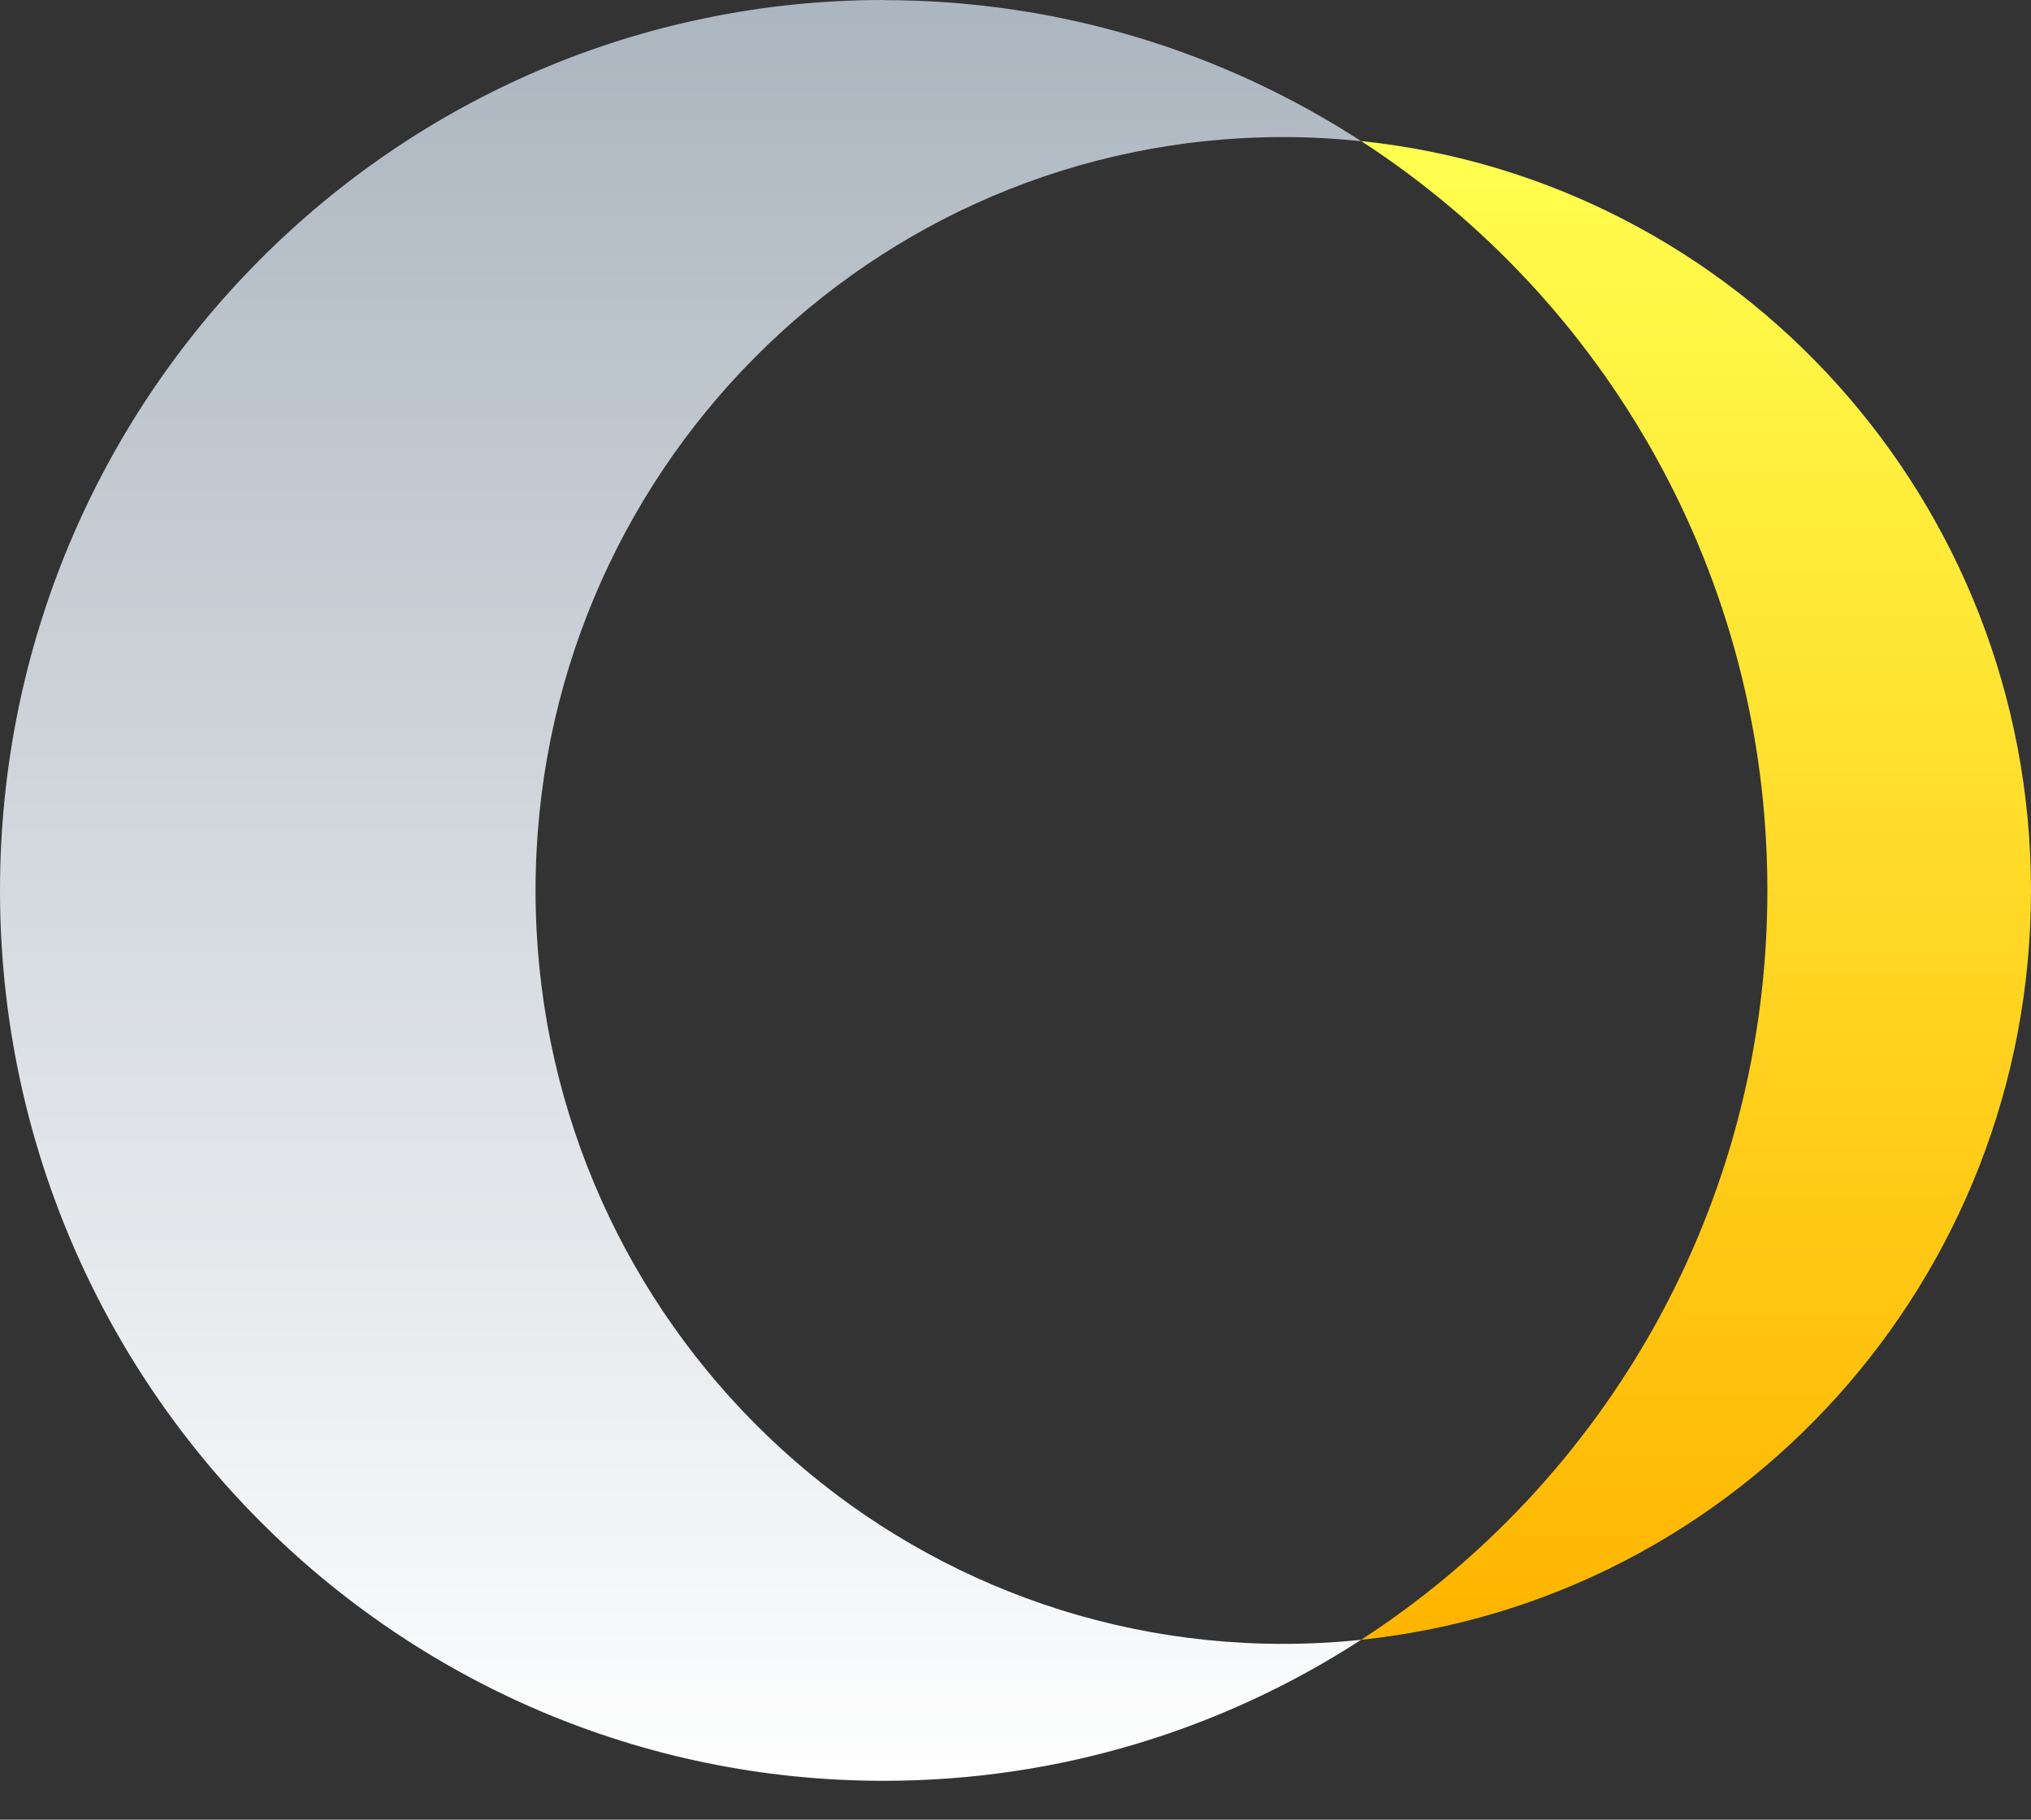 <svg xmlns="http://www.w3.org/2000/svg" width="48" height="43" viewBox="0 0 48 43" fill="none"><rect x="0" y="0" width="48" height="43" fill="#333333" stroke="none"/><g id="Group 14158"><path id="Vector" d="M20.885 0C9.35 0 0 9.42 0 21.041C0 32.662 9.35 42.082 20.885 42.082C25.041 42.082 28.915 40.858 32.17 38.749C31.565 38.813 30.95 38.846 30.328 38.846C20.568 38.846 12.657 30.876 12.657 21.043C12.657 11.21 20.568 3.239 30.328 3.239C30.95 3.239 31.565 3.273 32.17 3.336C28.916 1.226 25.043 0.003 20.885 0.003V0Z" fill="url(#paint0_linear_1033_3924)"></path><path id="Vector_2" d="M41.77 21.041C41.77 28.473 37.945 35.004 32.17 38.749C41.065 37.82 48 30.247 48 21.041C48 11.834 41.065 4.261 32.17 3.334C37.945 7.077 41.77 13.609 41.77 21.041Z" fill="url(#paint1_linear_1033_3924)"></path></g><defs><linearGradient id="paint0_linear_1033_3924" x1="16.085" y1="42.456" x2="16.085" y2="0.2" gradientUnits="userSpaceOnUse"><stop stop-color="white"></stop><stop offset="1" stop-color="#ACB6C0"></stop></linearGradient><linearGradient id="paint1_linear_1033_3924" x1="40.085" y1="3.334" x2="40.085" y2="38.406" gradientUnits="userSpaceOnUse"><stop stop-color="#FFFF4F"></stop><stop offset="1" stop-color="#FFB500"></stop></linearGradient></defs></svg>